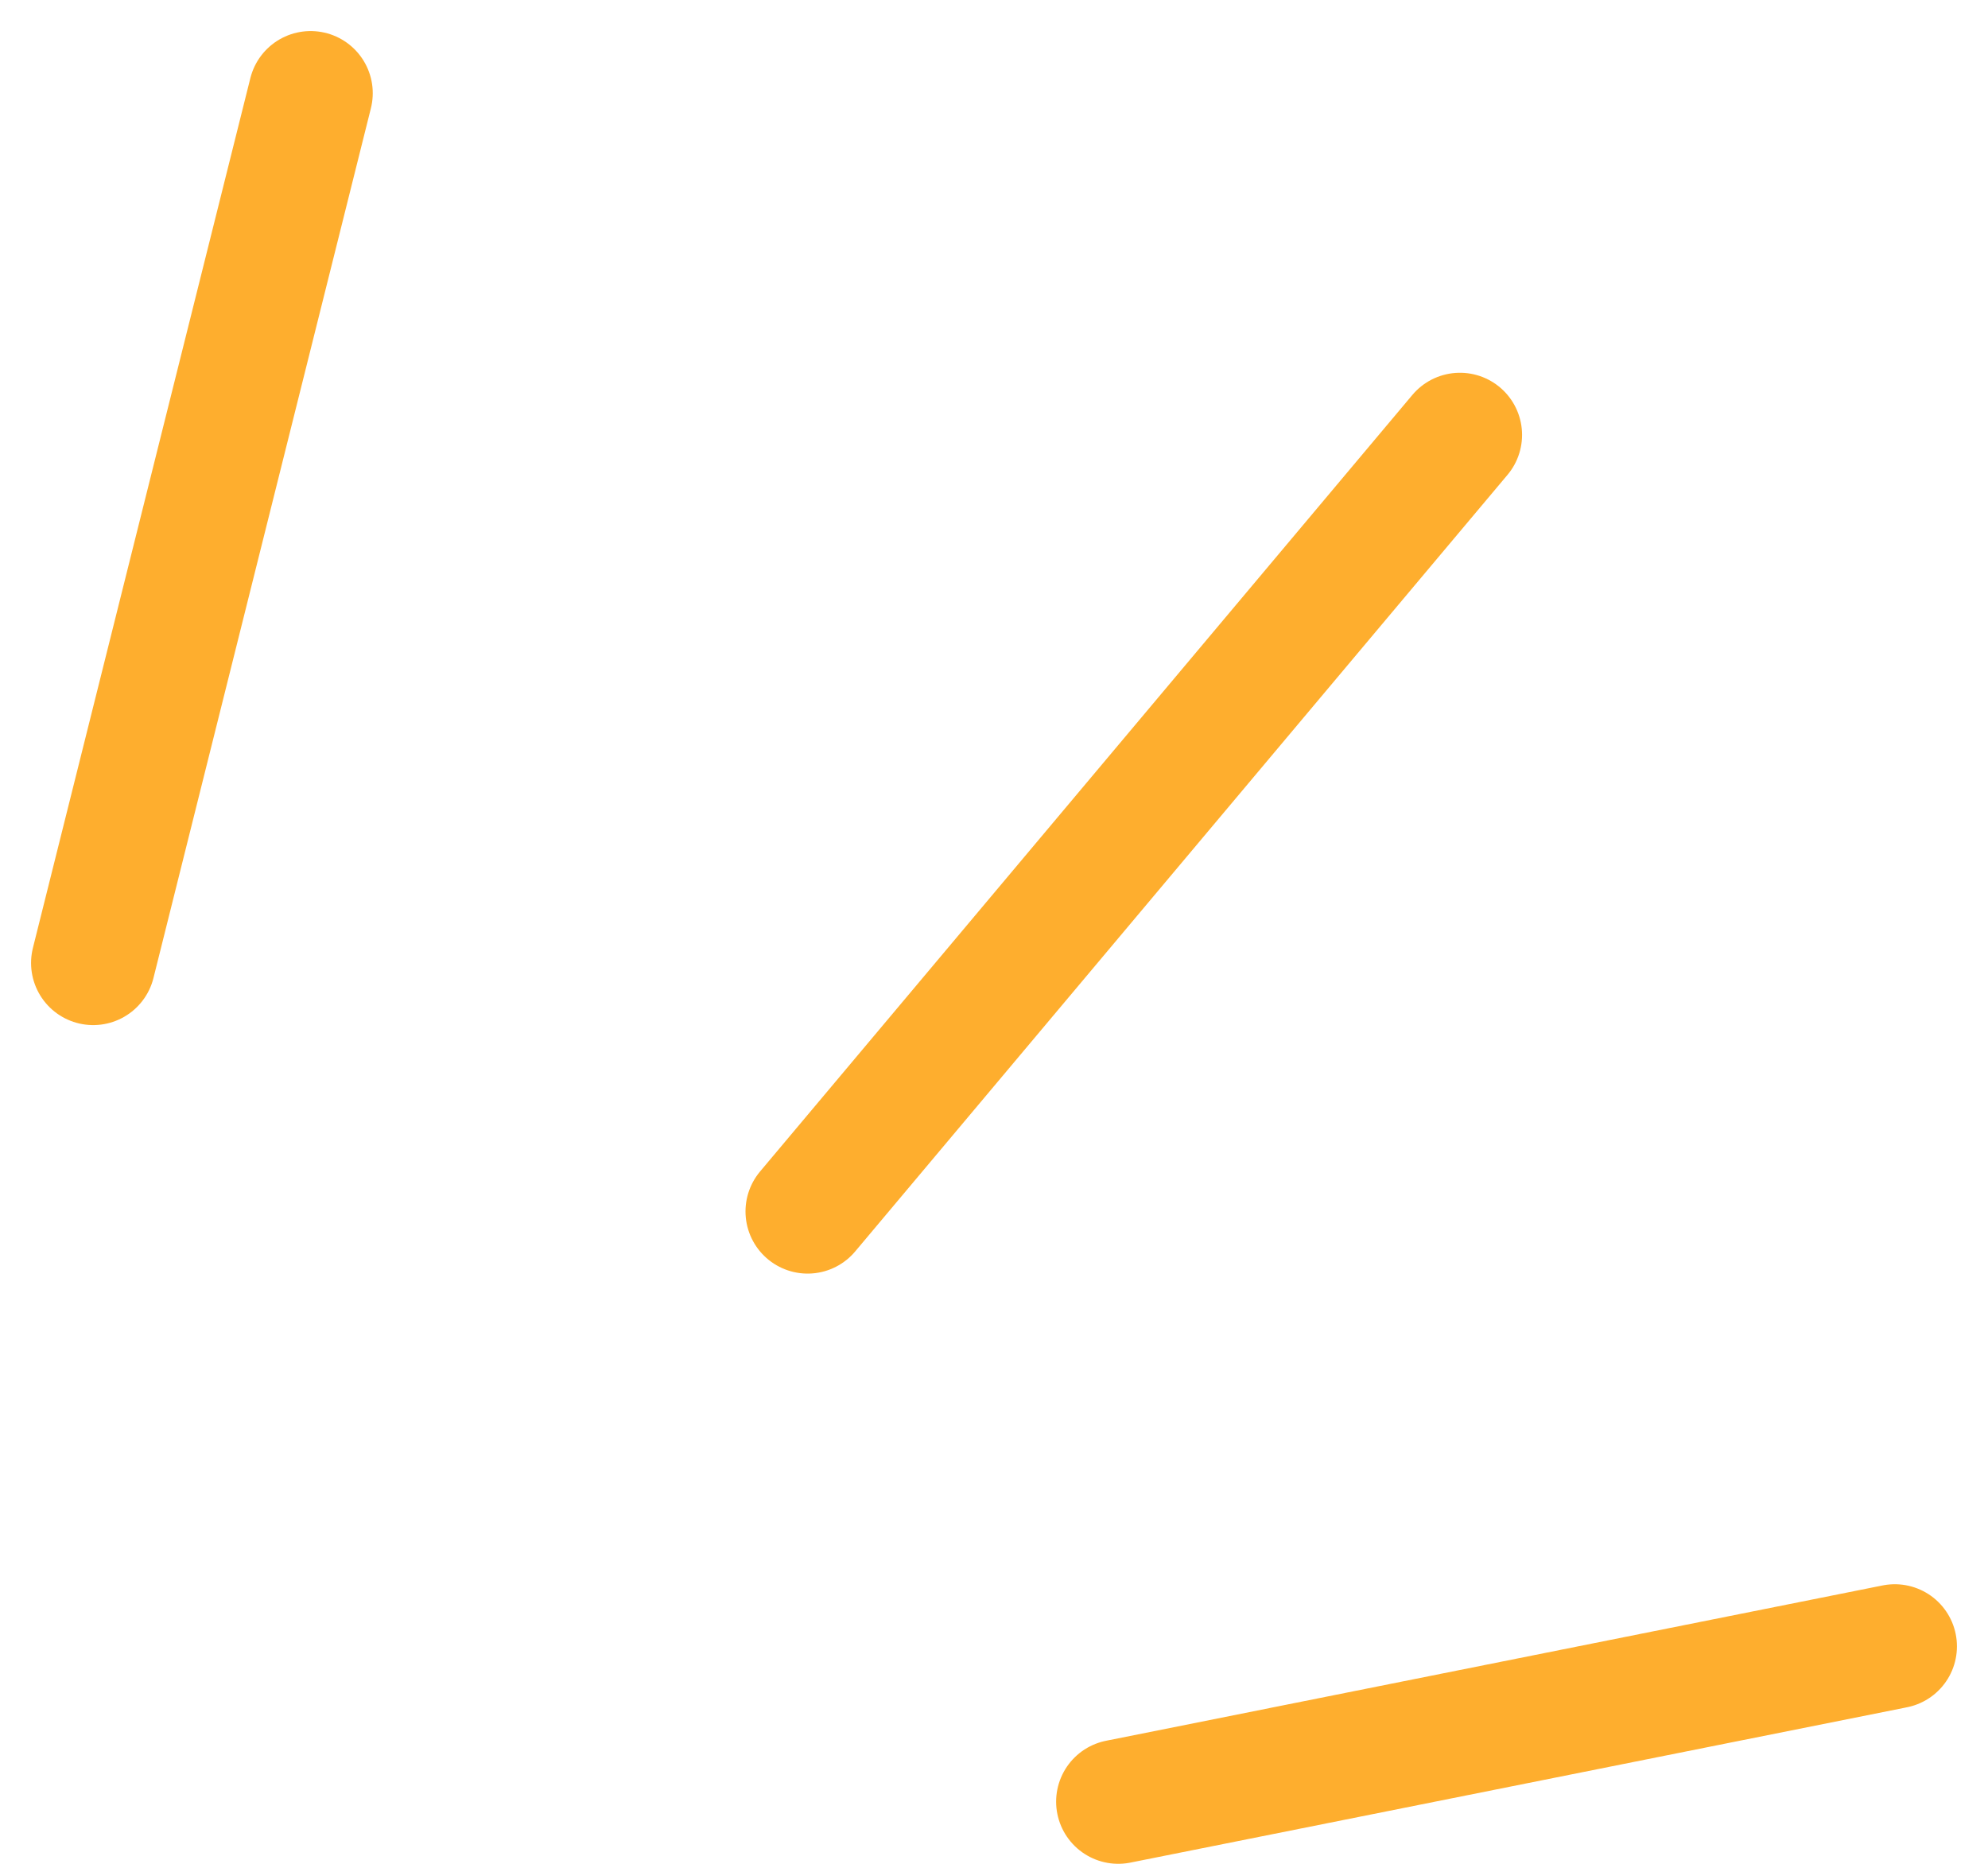 <?xml version="1.0" encoding="UTF-8"?> <svg xmlns="http://www.w3.org/2000/svg" width="32" height="30" viewBox="0 0 32 30" fill="none"> <path d="M5 1.5L1.5 15.5M13 19.5L23.5 7M18 29L30.5 26.5" stroke="#FEAE2E" stroke-width="2" stroke-linecap="round"></path> </svg> 